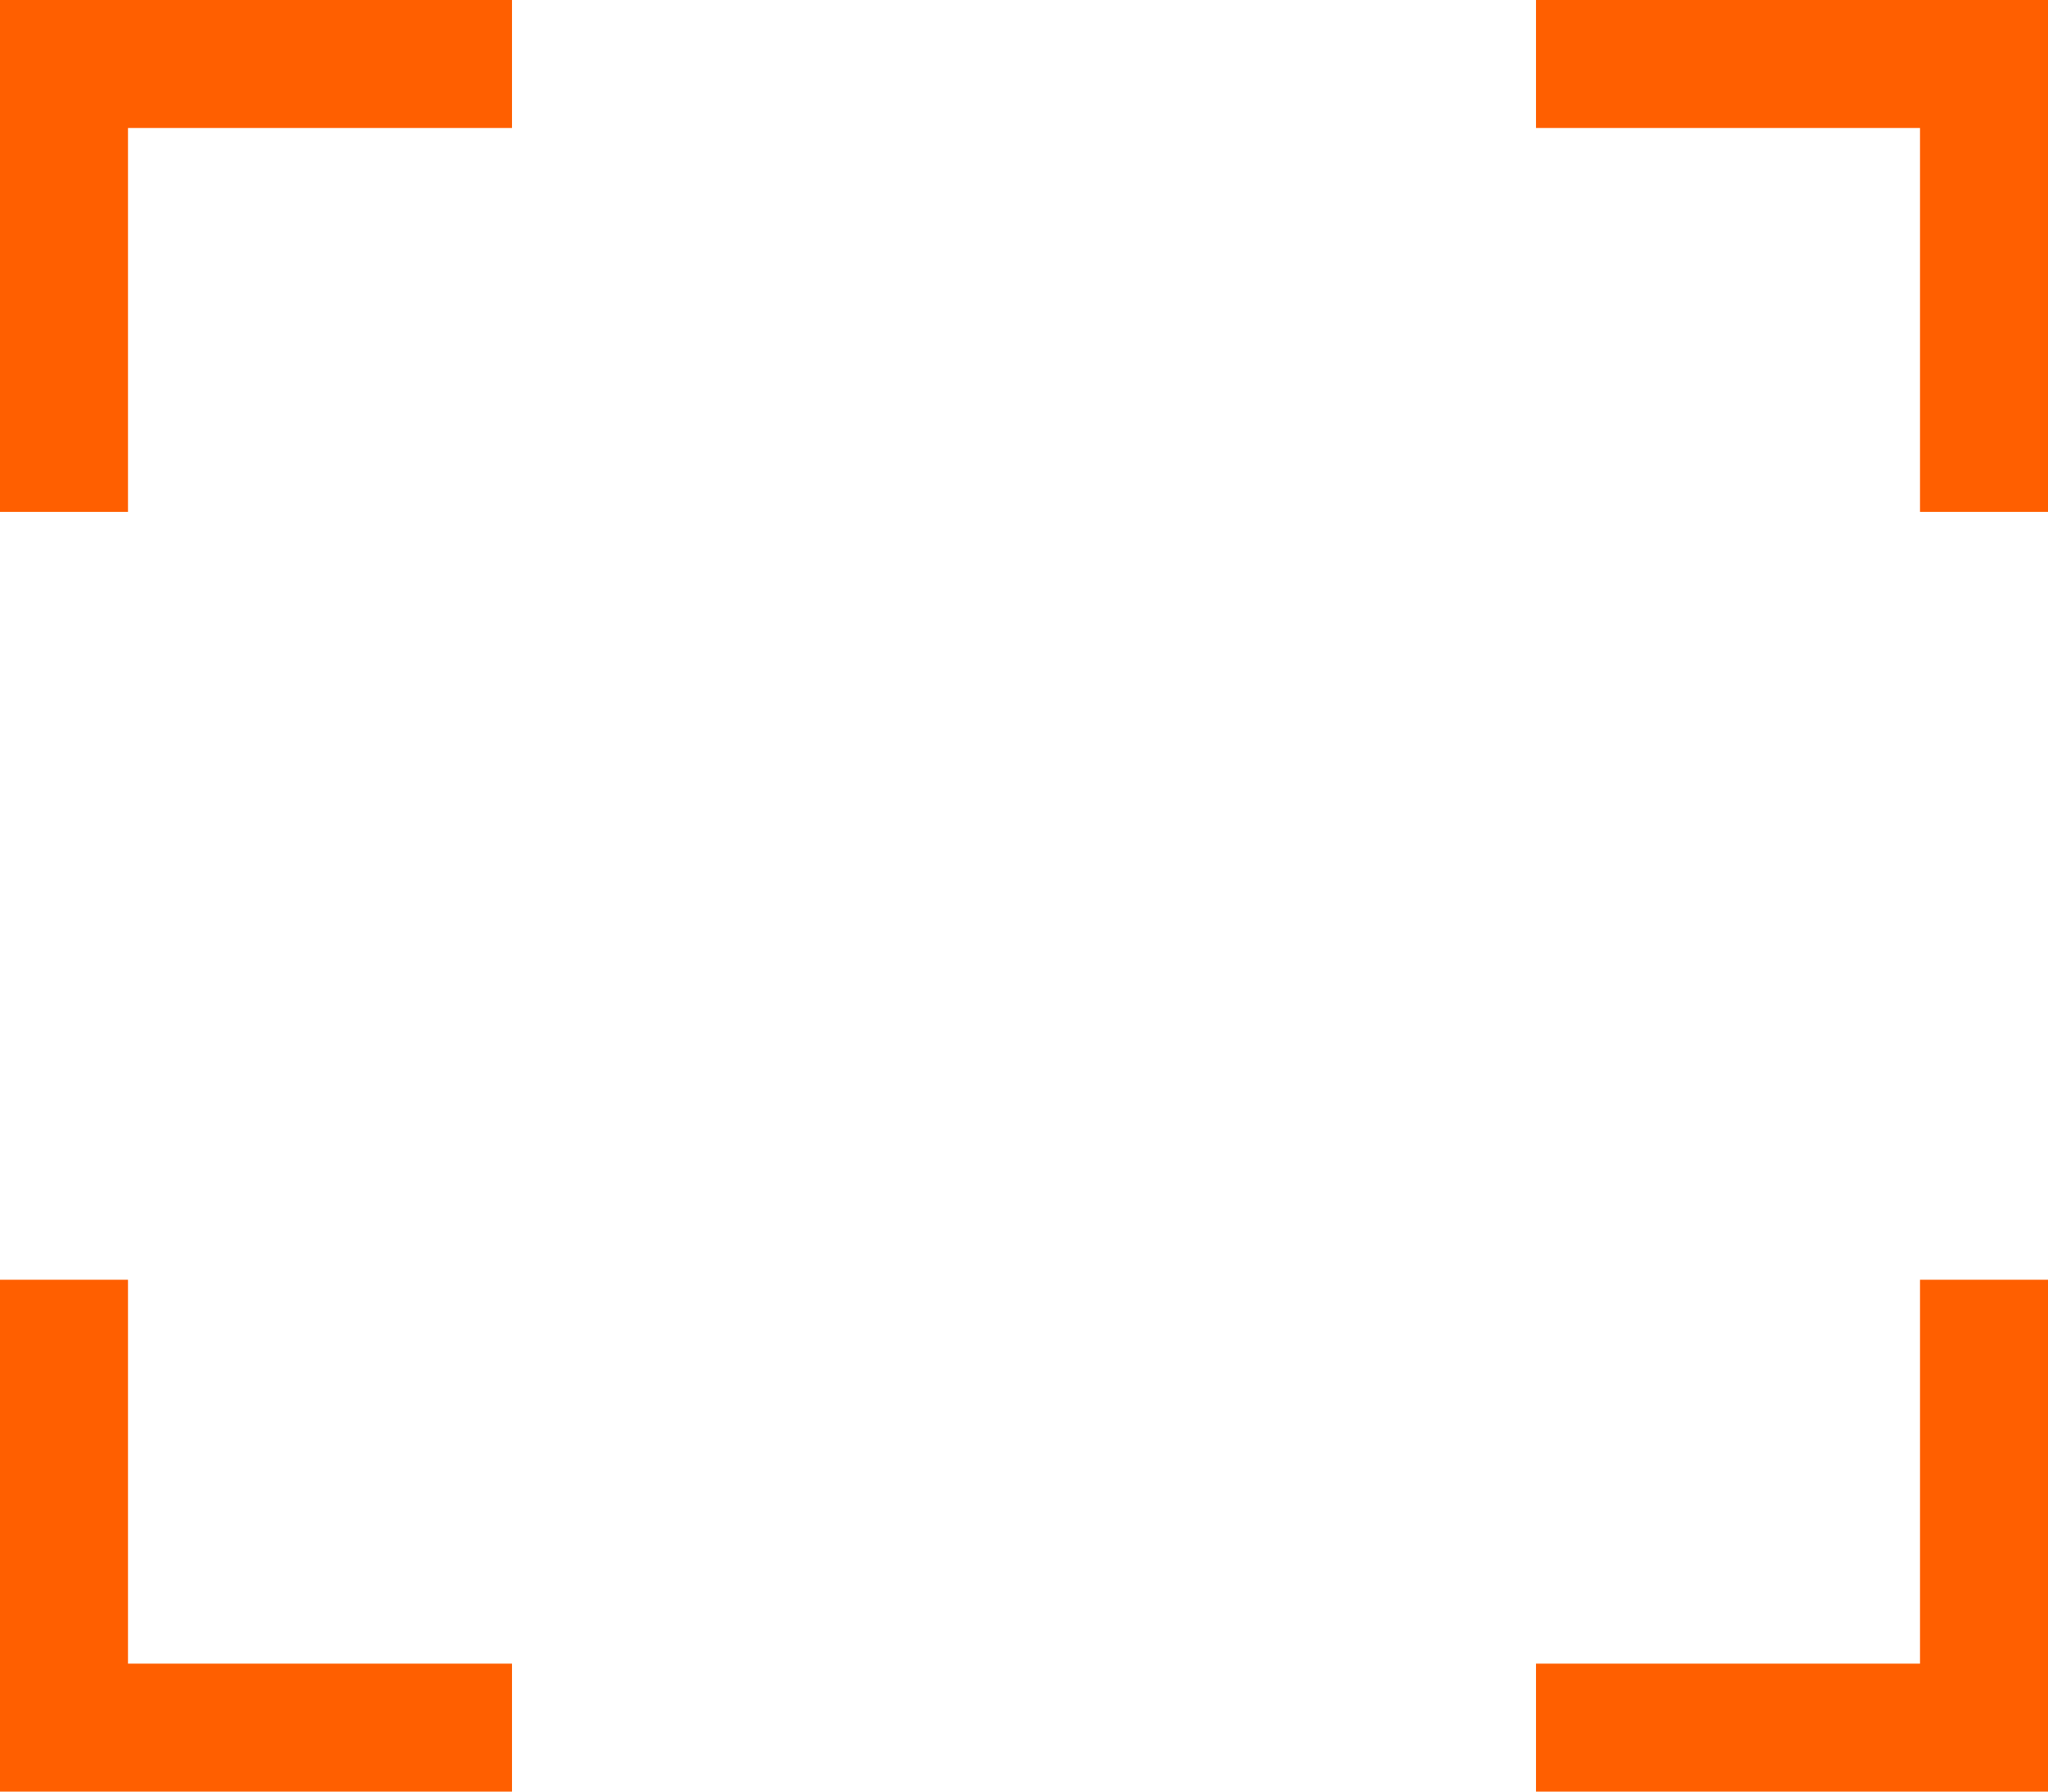 <svg width="24" height="21" viewBox="0 0 24 21" fill="none" xmlns="http://www.w3.org/2000/svg">
<path d="M0 6V0H6V1.5H1.5V6H0ZM1.5 15V19.5H6V21H0V15H1.5ZM22.5 19.5V15H24V21H18V19.5H22.5ZM18 0H24V6H22.5V1.5H18V0Z" fill="#FF5F00"/>
</svg>
